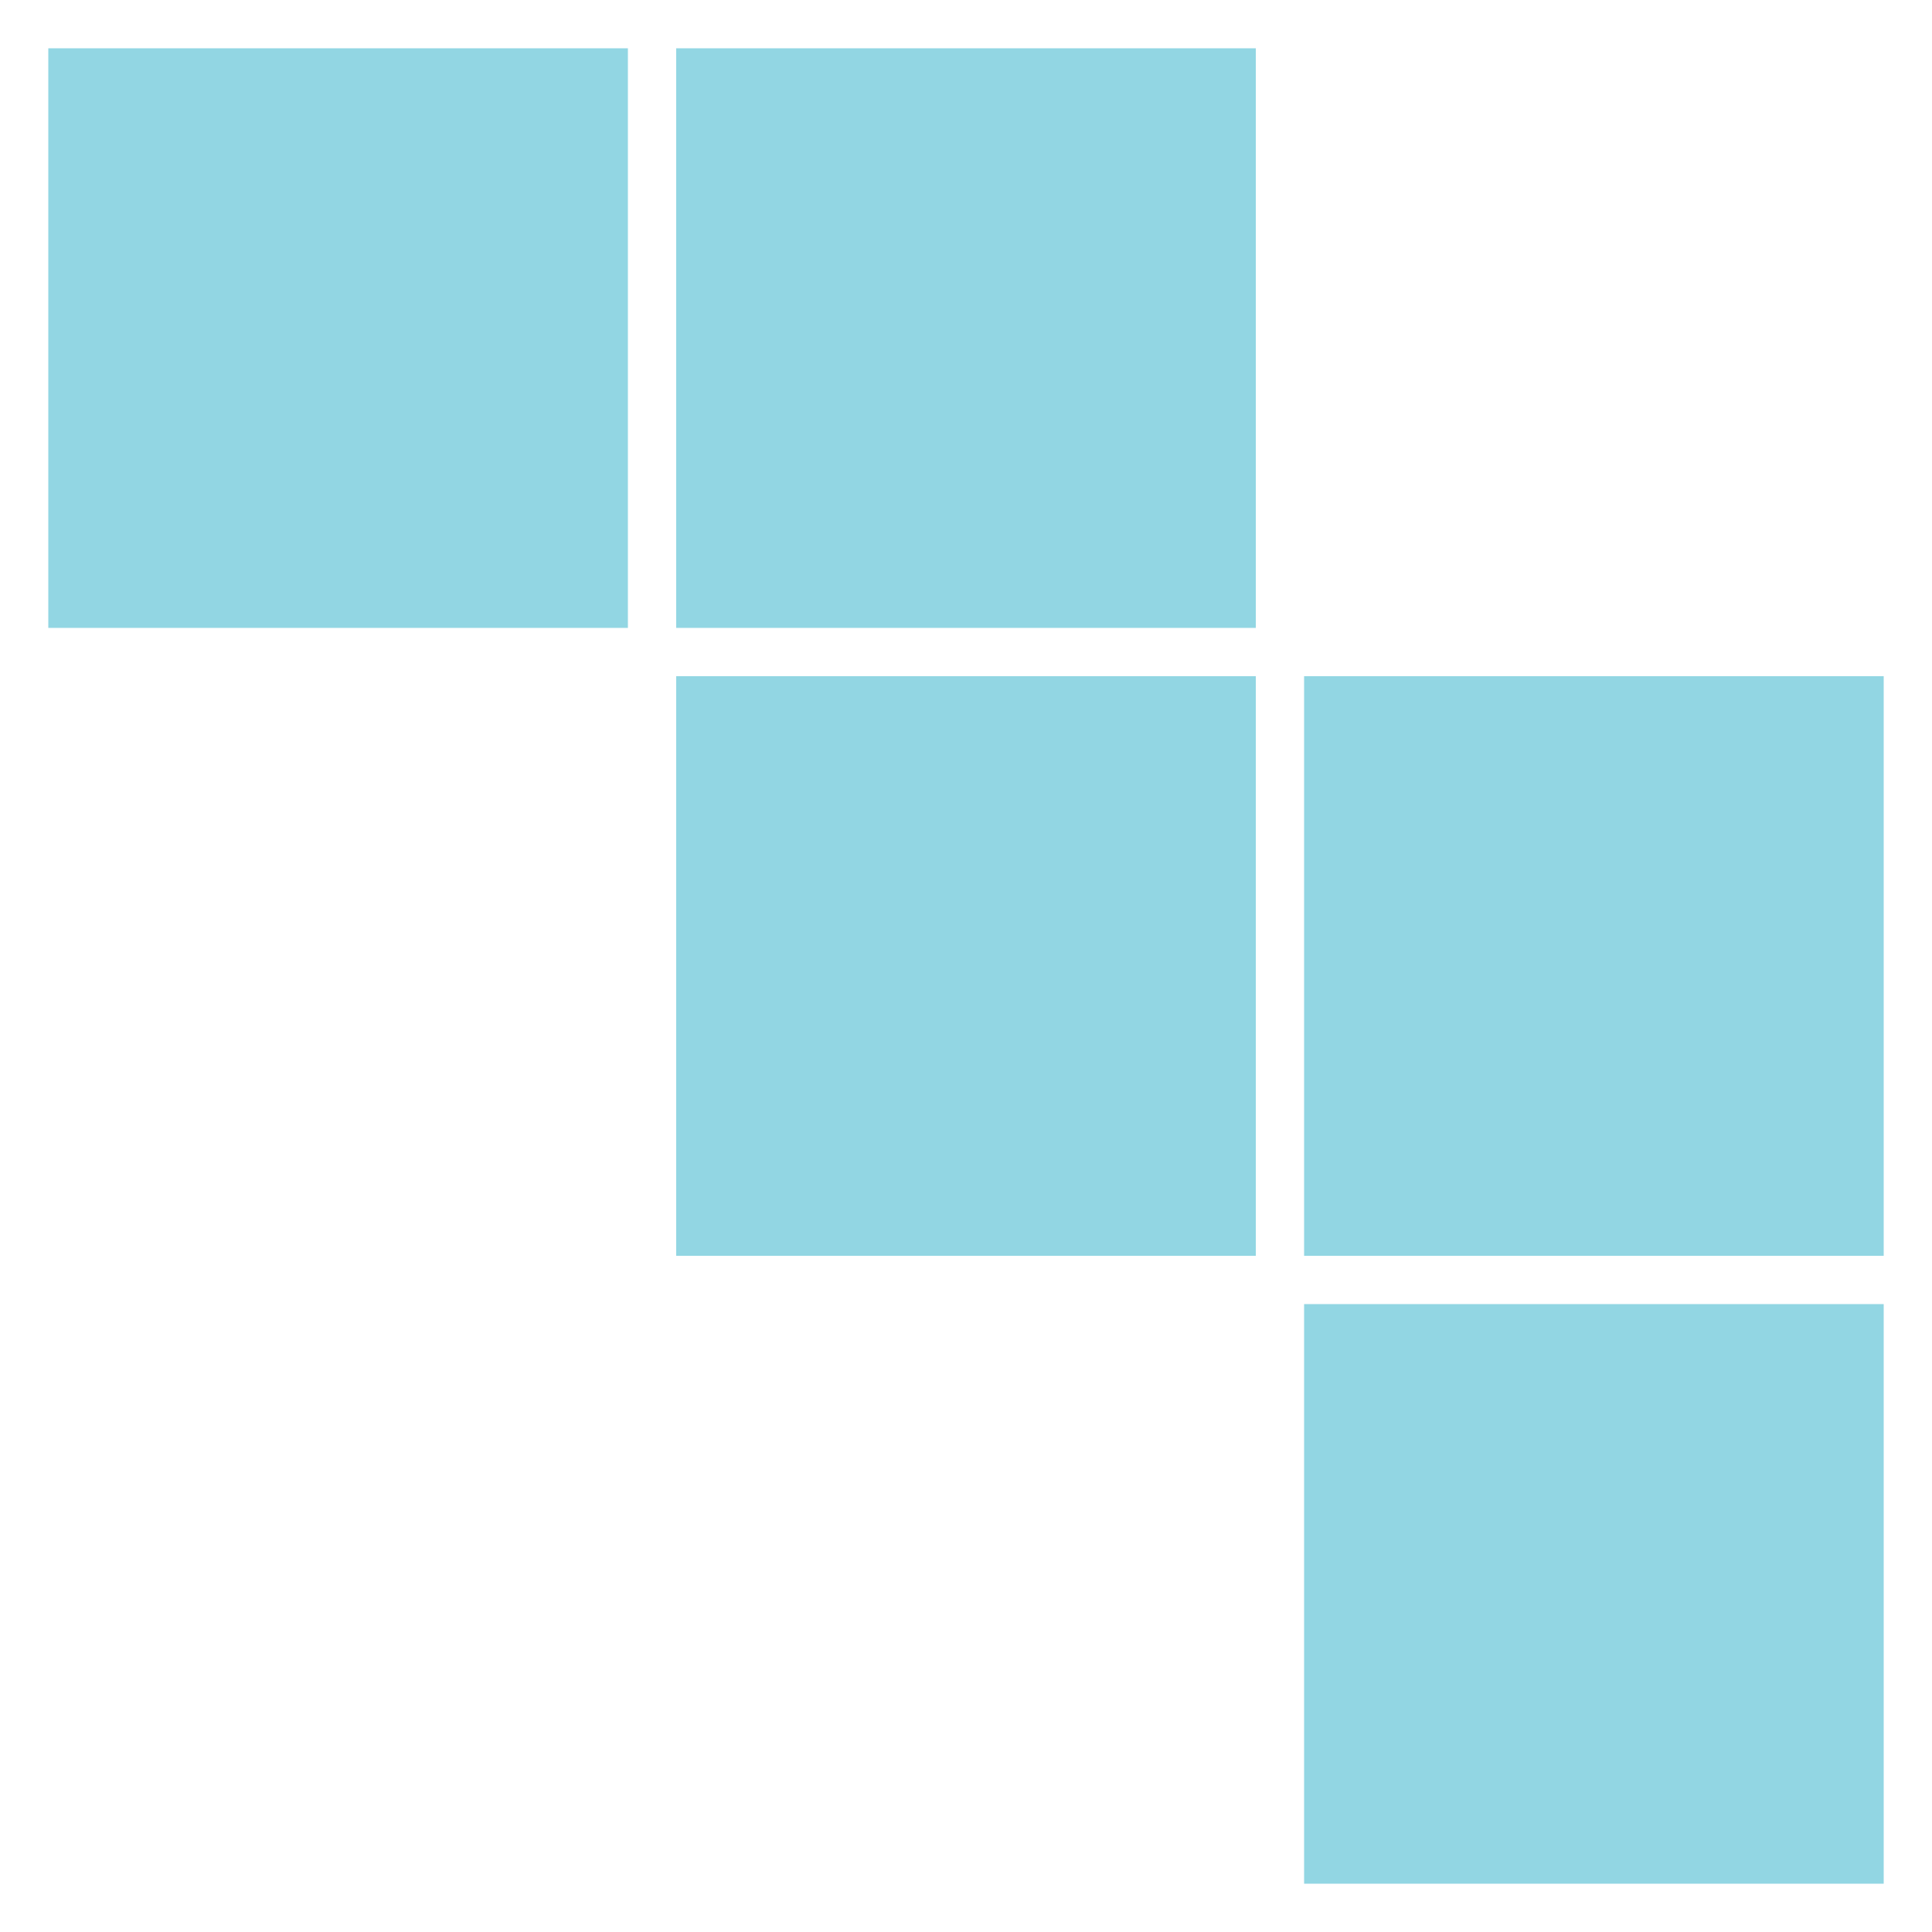 <?xml version="1.0" encoding="UTF-8"?> <svg xmlns="http://www.w3.org/2000/svg" width="40" height="40" viewBox="0 0 40 40" fill="none"> <rect x="14" y="14" width="12" height="12" fill="#92D6E3"></rect> <rect x="14" y="1" width="12" height="12" fill="#92D6E3"></rect> <rect x="1" y="1" width="12" height="12" fill="#92D6E3"></rect> <rect x="27" y="14" width="12" height="12" fill="#92D6E3"></rect> <rect x="27" y="27" width="12" height="12" fill="#92D6E3"></rect> </svg> 